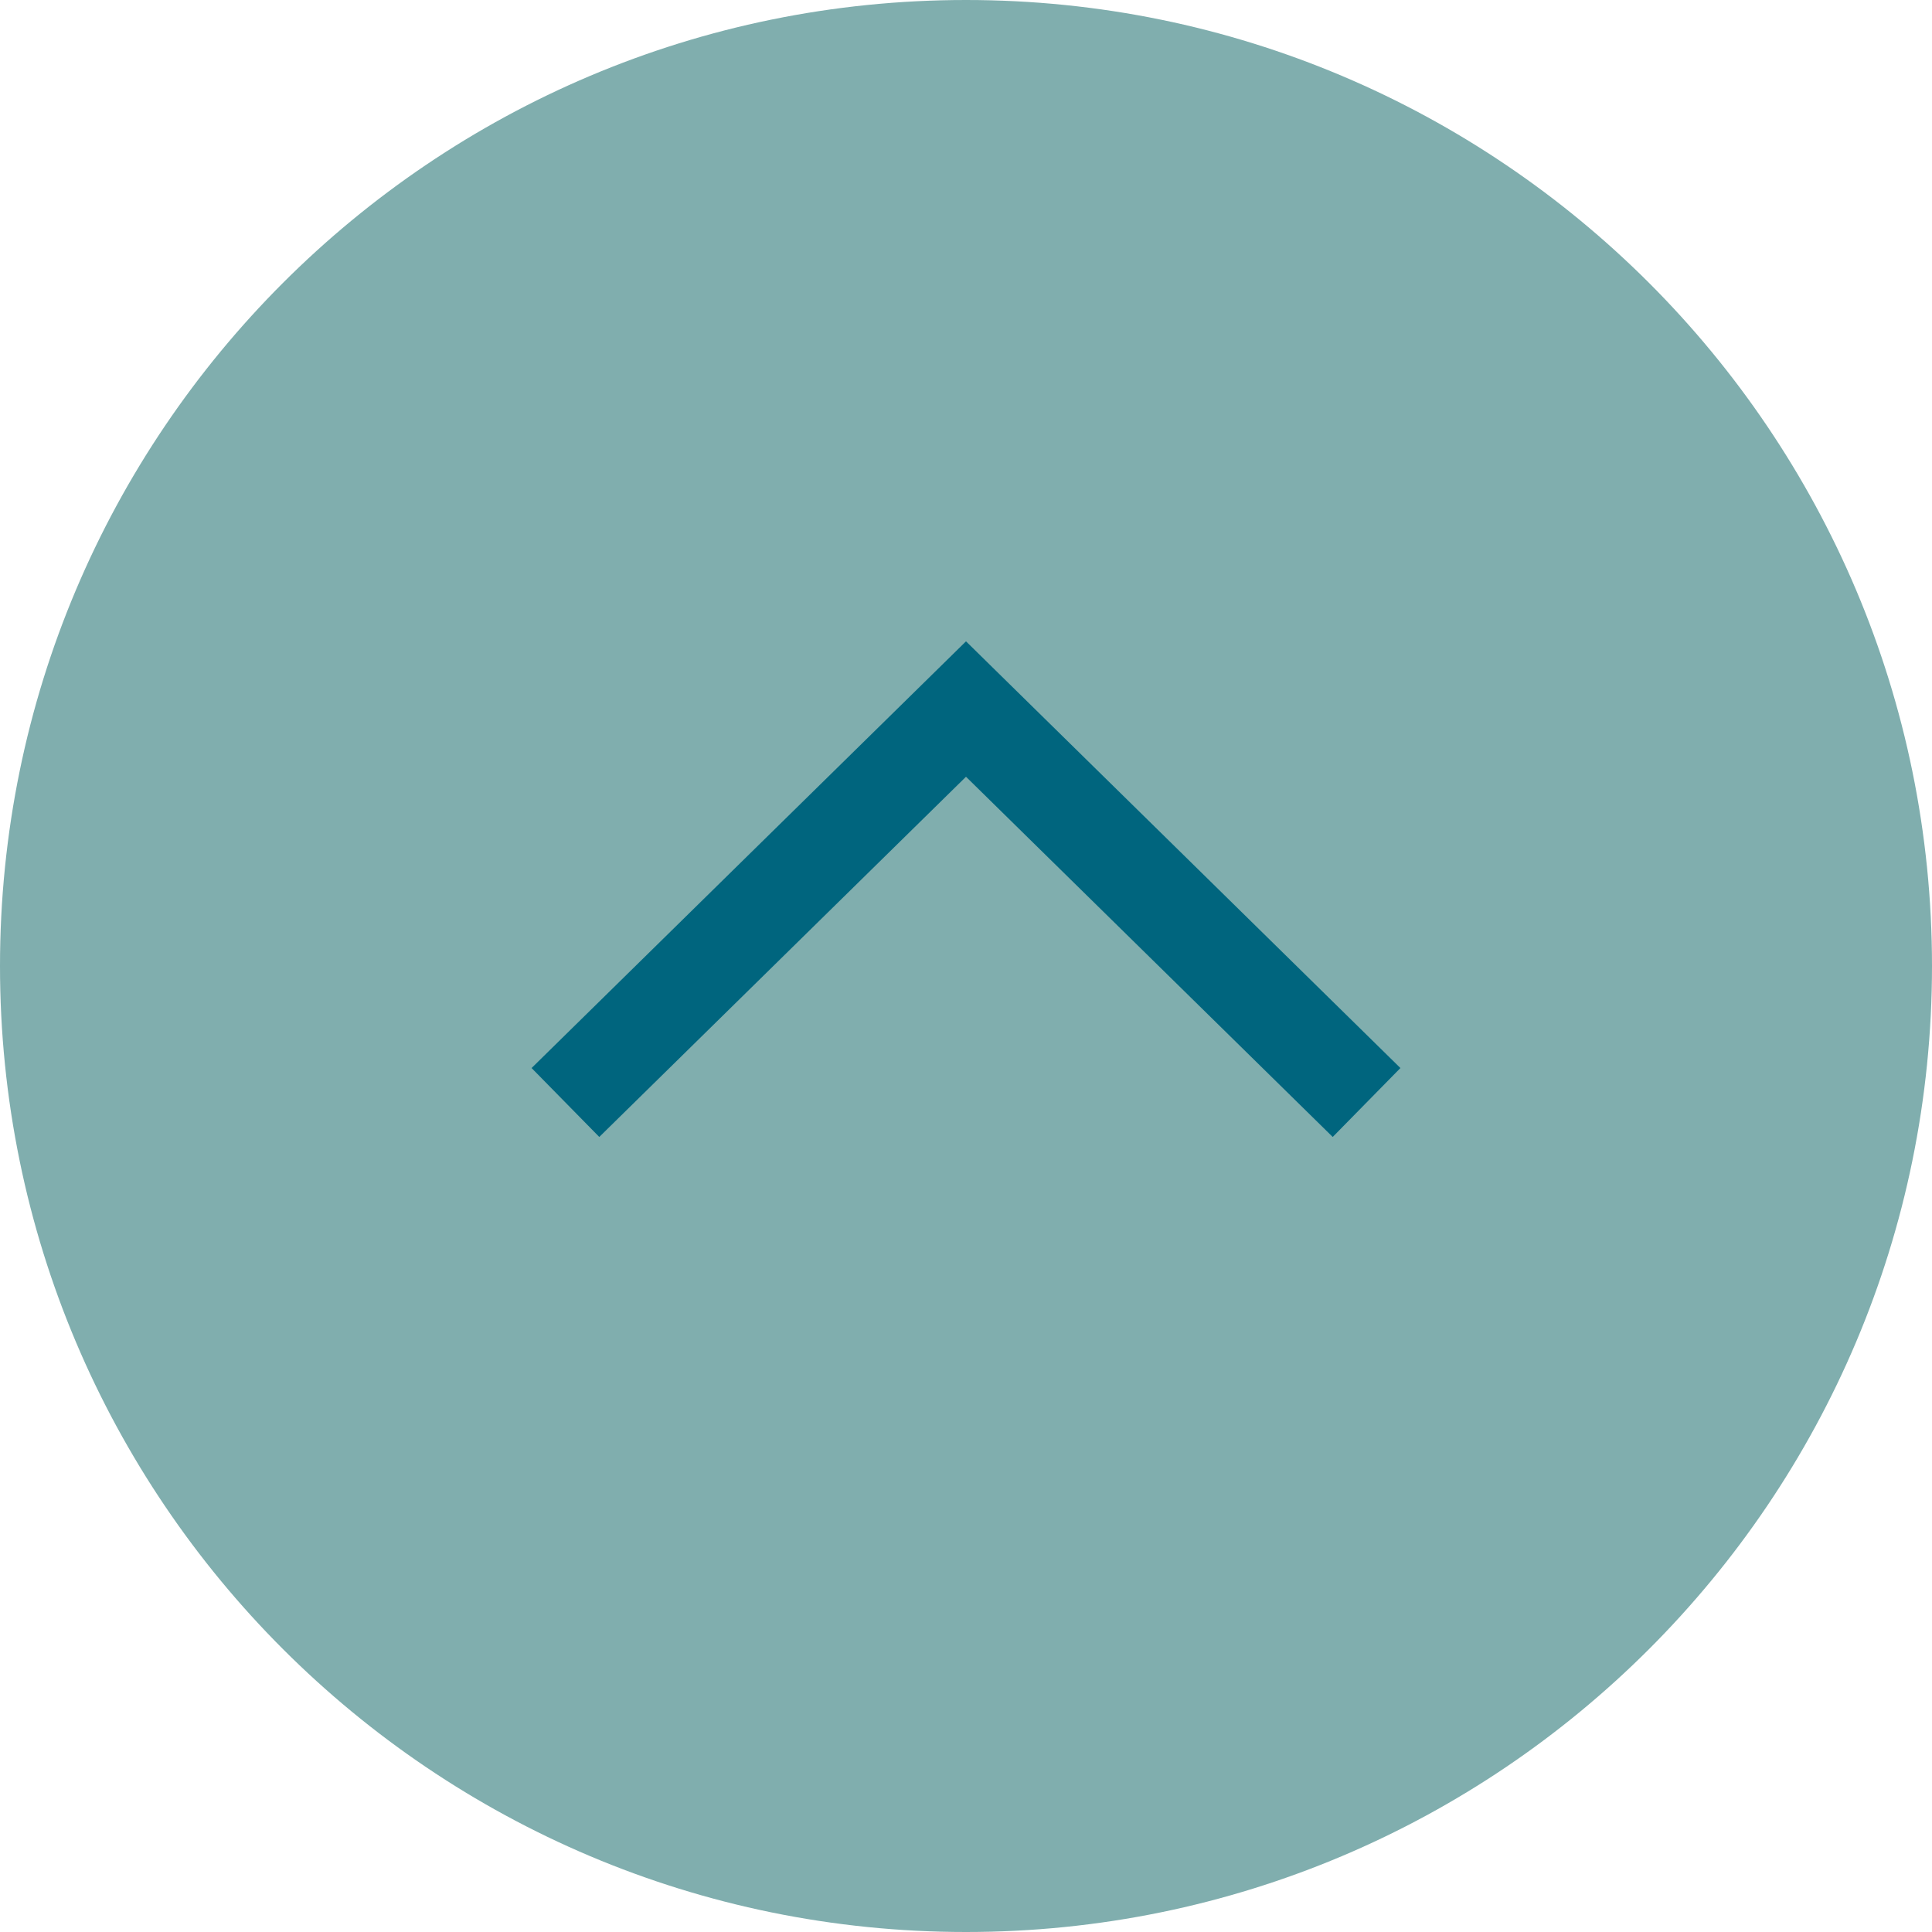<svg width="60" height="60" viewBox="0 0 60 60" fill="none" xmlns="http://www.w3.org/2000/svg">
<g clip-path="url(#clip0_10_170)">
<path d="M30 60C46.569 60 60 46.569 60 30C60 13.431 46.569 0 30 0C13.431 0 0 13.431 0 30C0 46.569 13.431 60 30 60Z" fill="#80AEAE"/>
<path d="M42.44 34.239L30 22.02L17.56 34.239" stroke="#00657E" stroke-width="3" stroke-miterlimit="10"/>
</g>
<defs>
<clipPath id="clip0_10_170">
<rect width="60" height="60" fill="white"/>
</clipPath>
</defs>
</svg>
